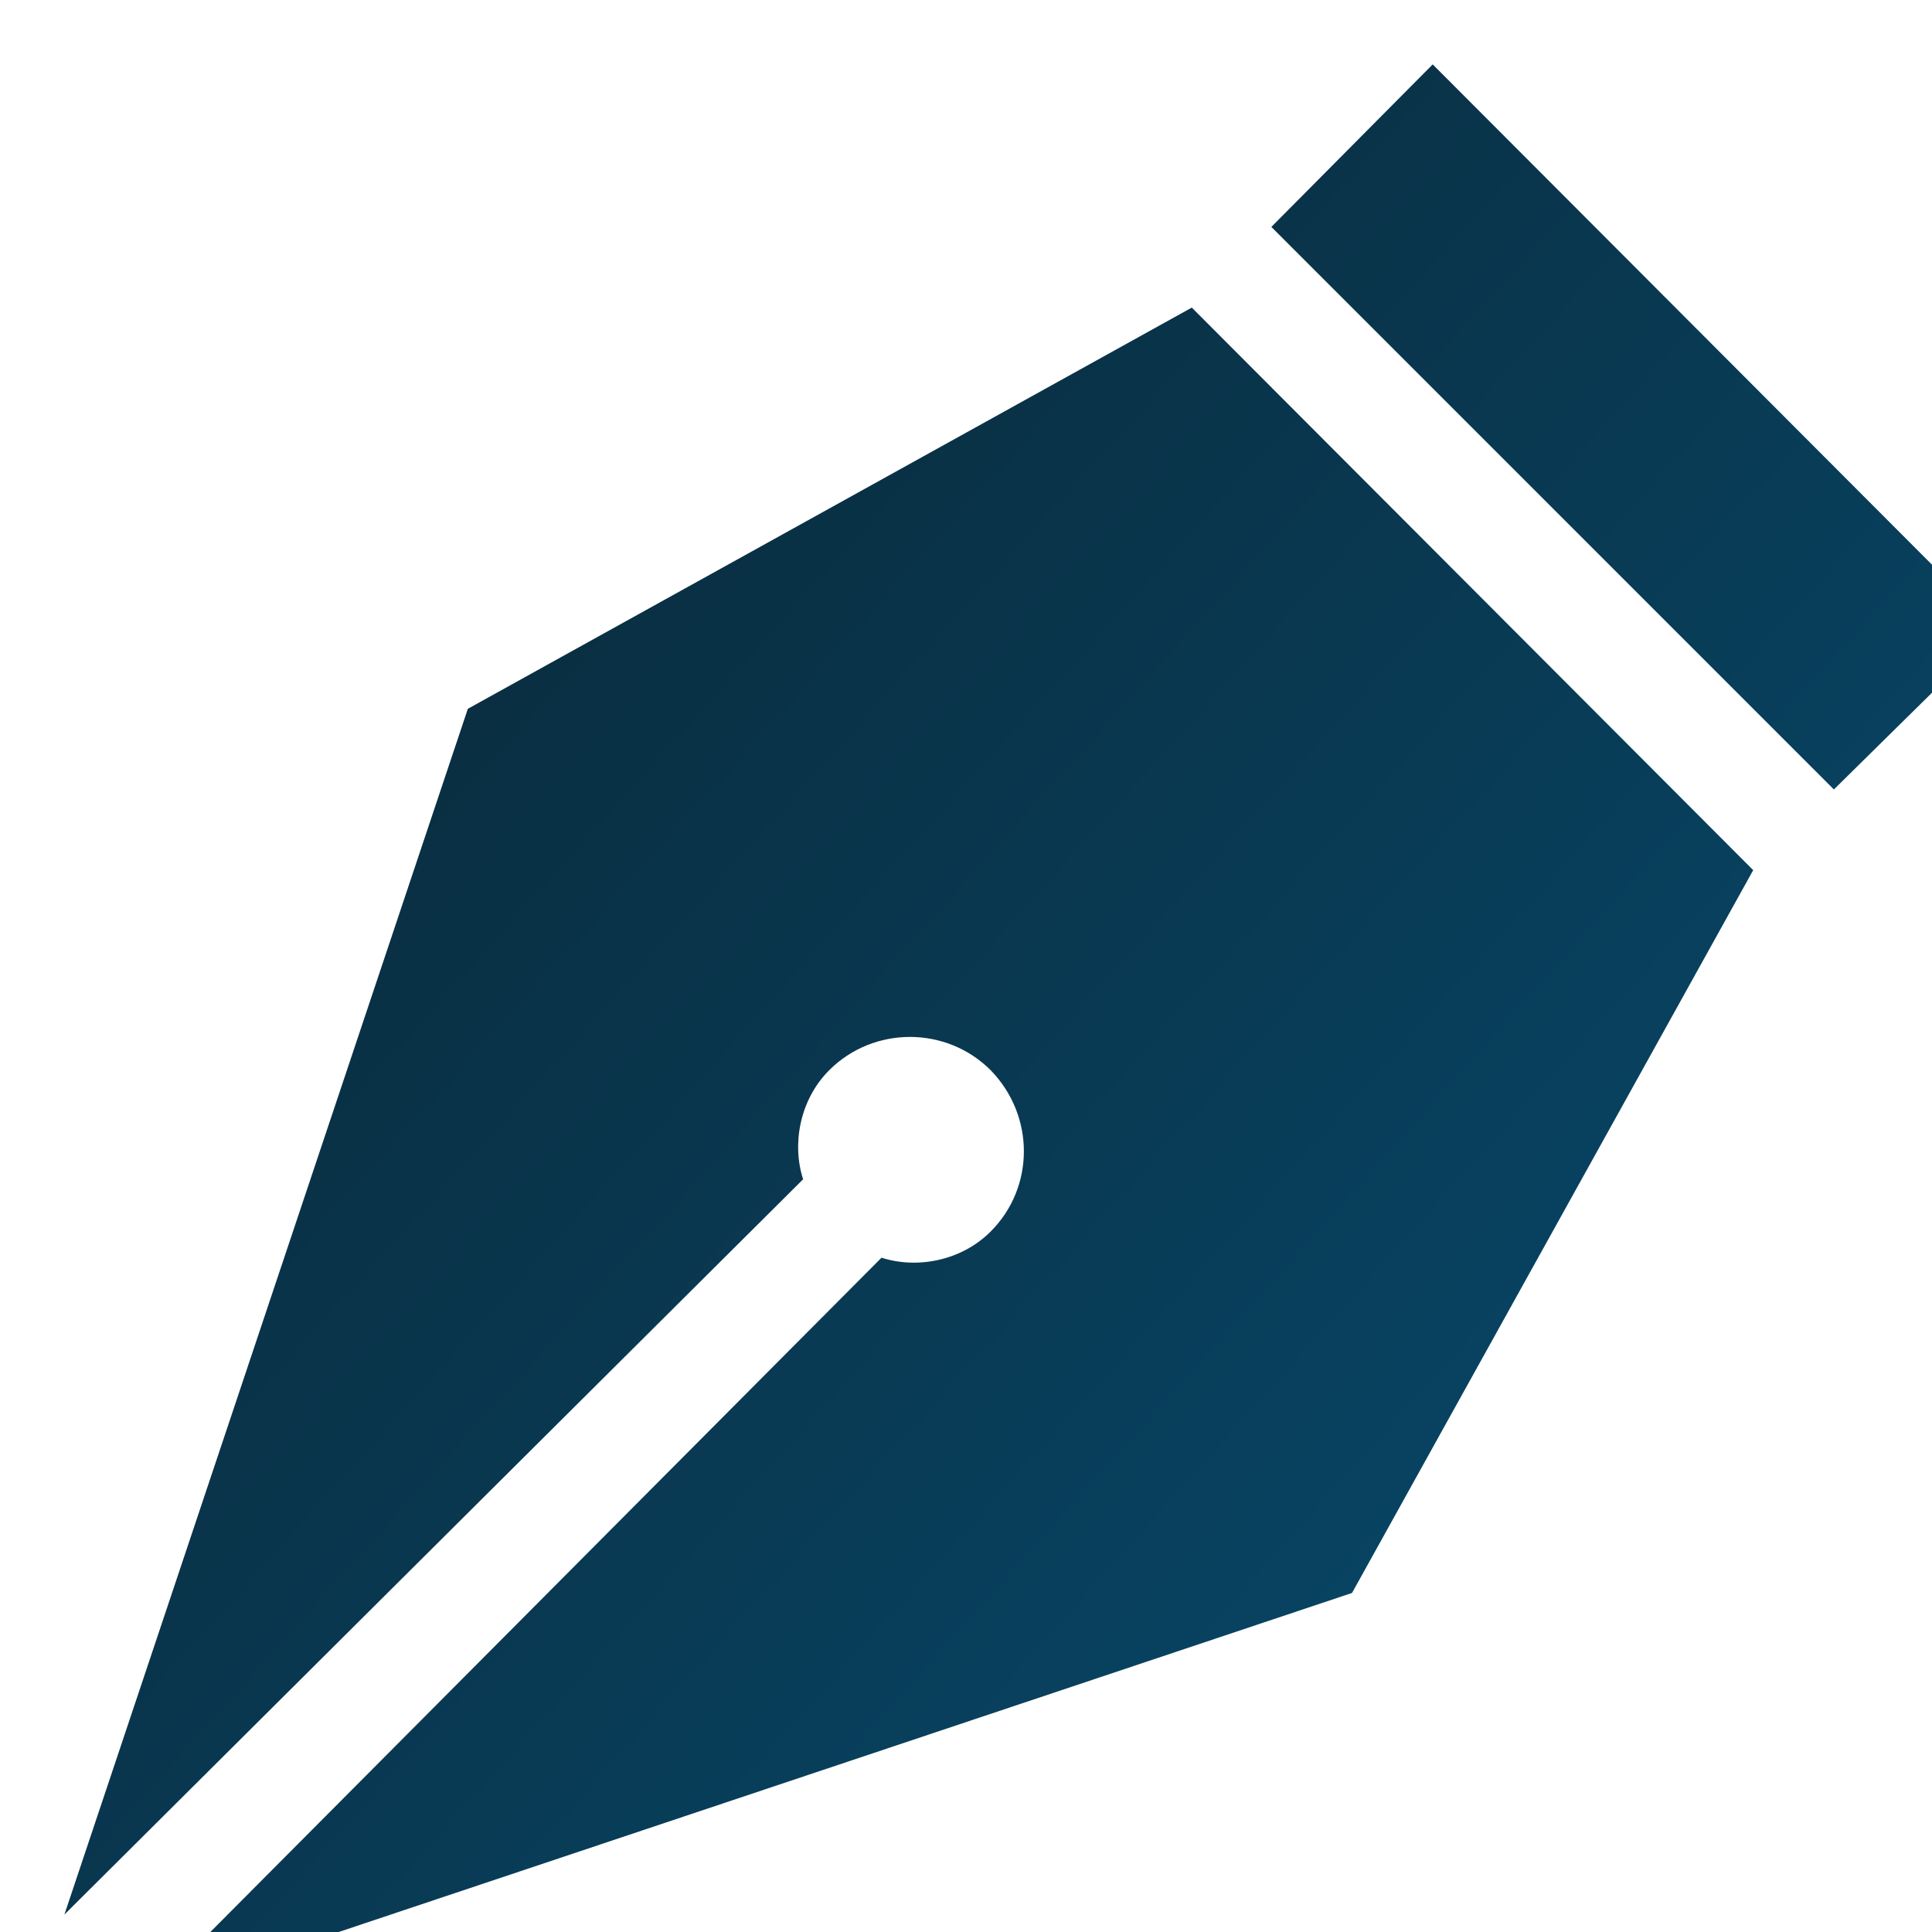 <svg width="90" height="90" viewBox="0 0 90 90" fill="none" xmlns="http://www.w3.org/2000/svg">
<g filter="url(#filter0_i_755_267)">
<path d="M63.741 0L90 26.312L82.429 33.776L56.224 7.571L63.741 0ZM0 86.188L34.412 51.935C33.882 50.294 34.253 48.229 35.629 46.853C37.694 44.788 41.082 44.788 43.147 46.853C45.212 48.971 45.212 52.306 43.147 54.371C41.771 55.747 39.706 56.118 38.065 55.588L3.812 90L59.982 71.206L78.671 37.535L52.518 11.329L18.794 30.018L0 86.188Z" fill="url(#paint0_linear_755_267)"/>
</g>
<defs>
<filter id="filter0_i_755_267" x="0" y="0" width="93" height="93" filterUnits="userSpaceOnUse" color-interpolation-filters="sRGB">
<feFlood flood-opacity="0" result="BackgroundImageFix"/>
<feBlend mode="normal" in="SourceGraphic" in2="BackgroundImageFix" result="shape"/>
<feColorMatrix in="SourceAlpha" type="matrix" values="0 0 0 0 0 0 0 0 0 0 0 0 0 0 0 0 0 0 127 0" result="hardAlpha"/>
<feOffset dx="3" dy="3"/>
<feGaussianBlur stdDeviation="2.5"/>
<feComposite in2="hardAlpha" operator="arithmetic" k2="-1" k3="1"/>
<feColorMatrix type="matrix" values="0 0 0 0 0.979 0 0 0 0 0.979 0 0 0 0 0.979 0 0 0 0.28 0"/>
<feBlend mode="normal" in2="shape" result="effect1_innerShadow_755_267"/>
</filter>
<linearGradient id="paint0_linear_755_267" x1="-3.95252e-07" y1="11.506" x2="96.104" y2="97.863" gradientUnits="userSpaceOnUse">
<stop offset="0.078" stop-color="#0A2939"/>
<stop offset="0.903" stop-color="#074E73"/>
</linearGradient>
</defs>
</svg>
